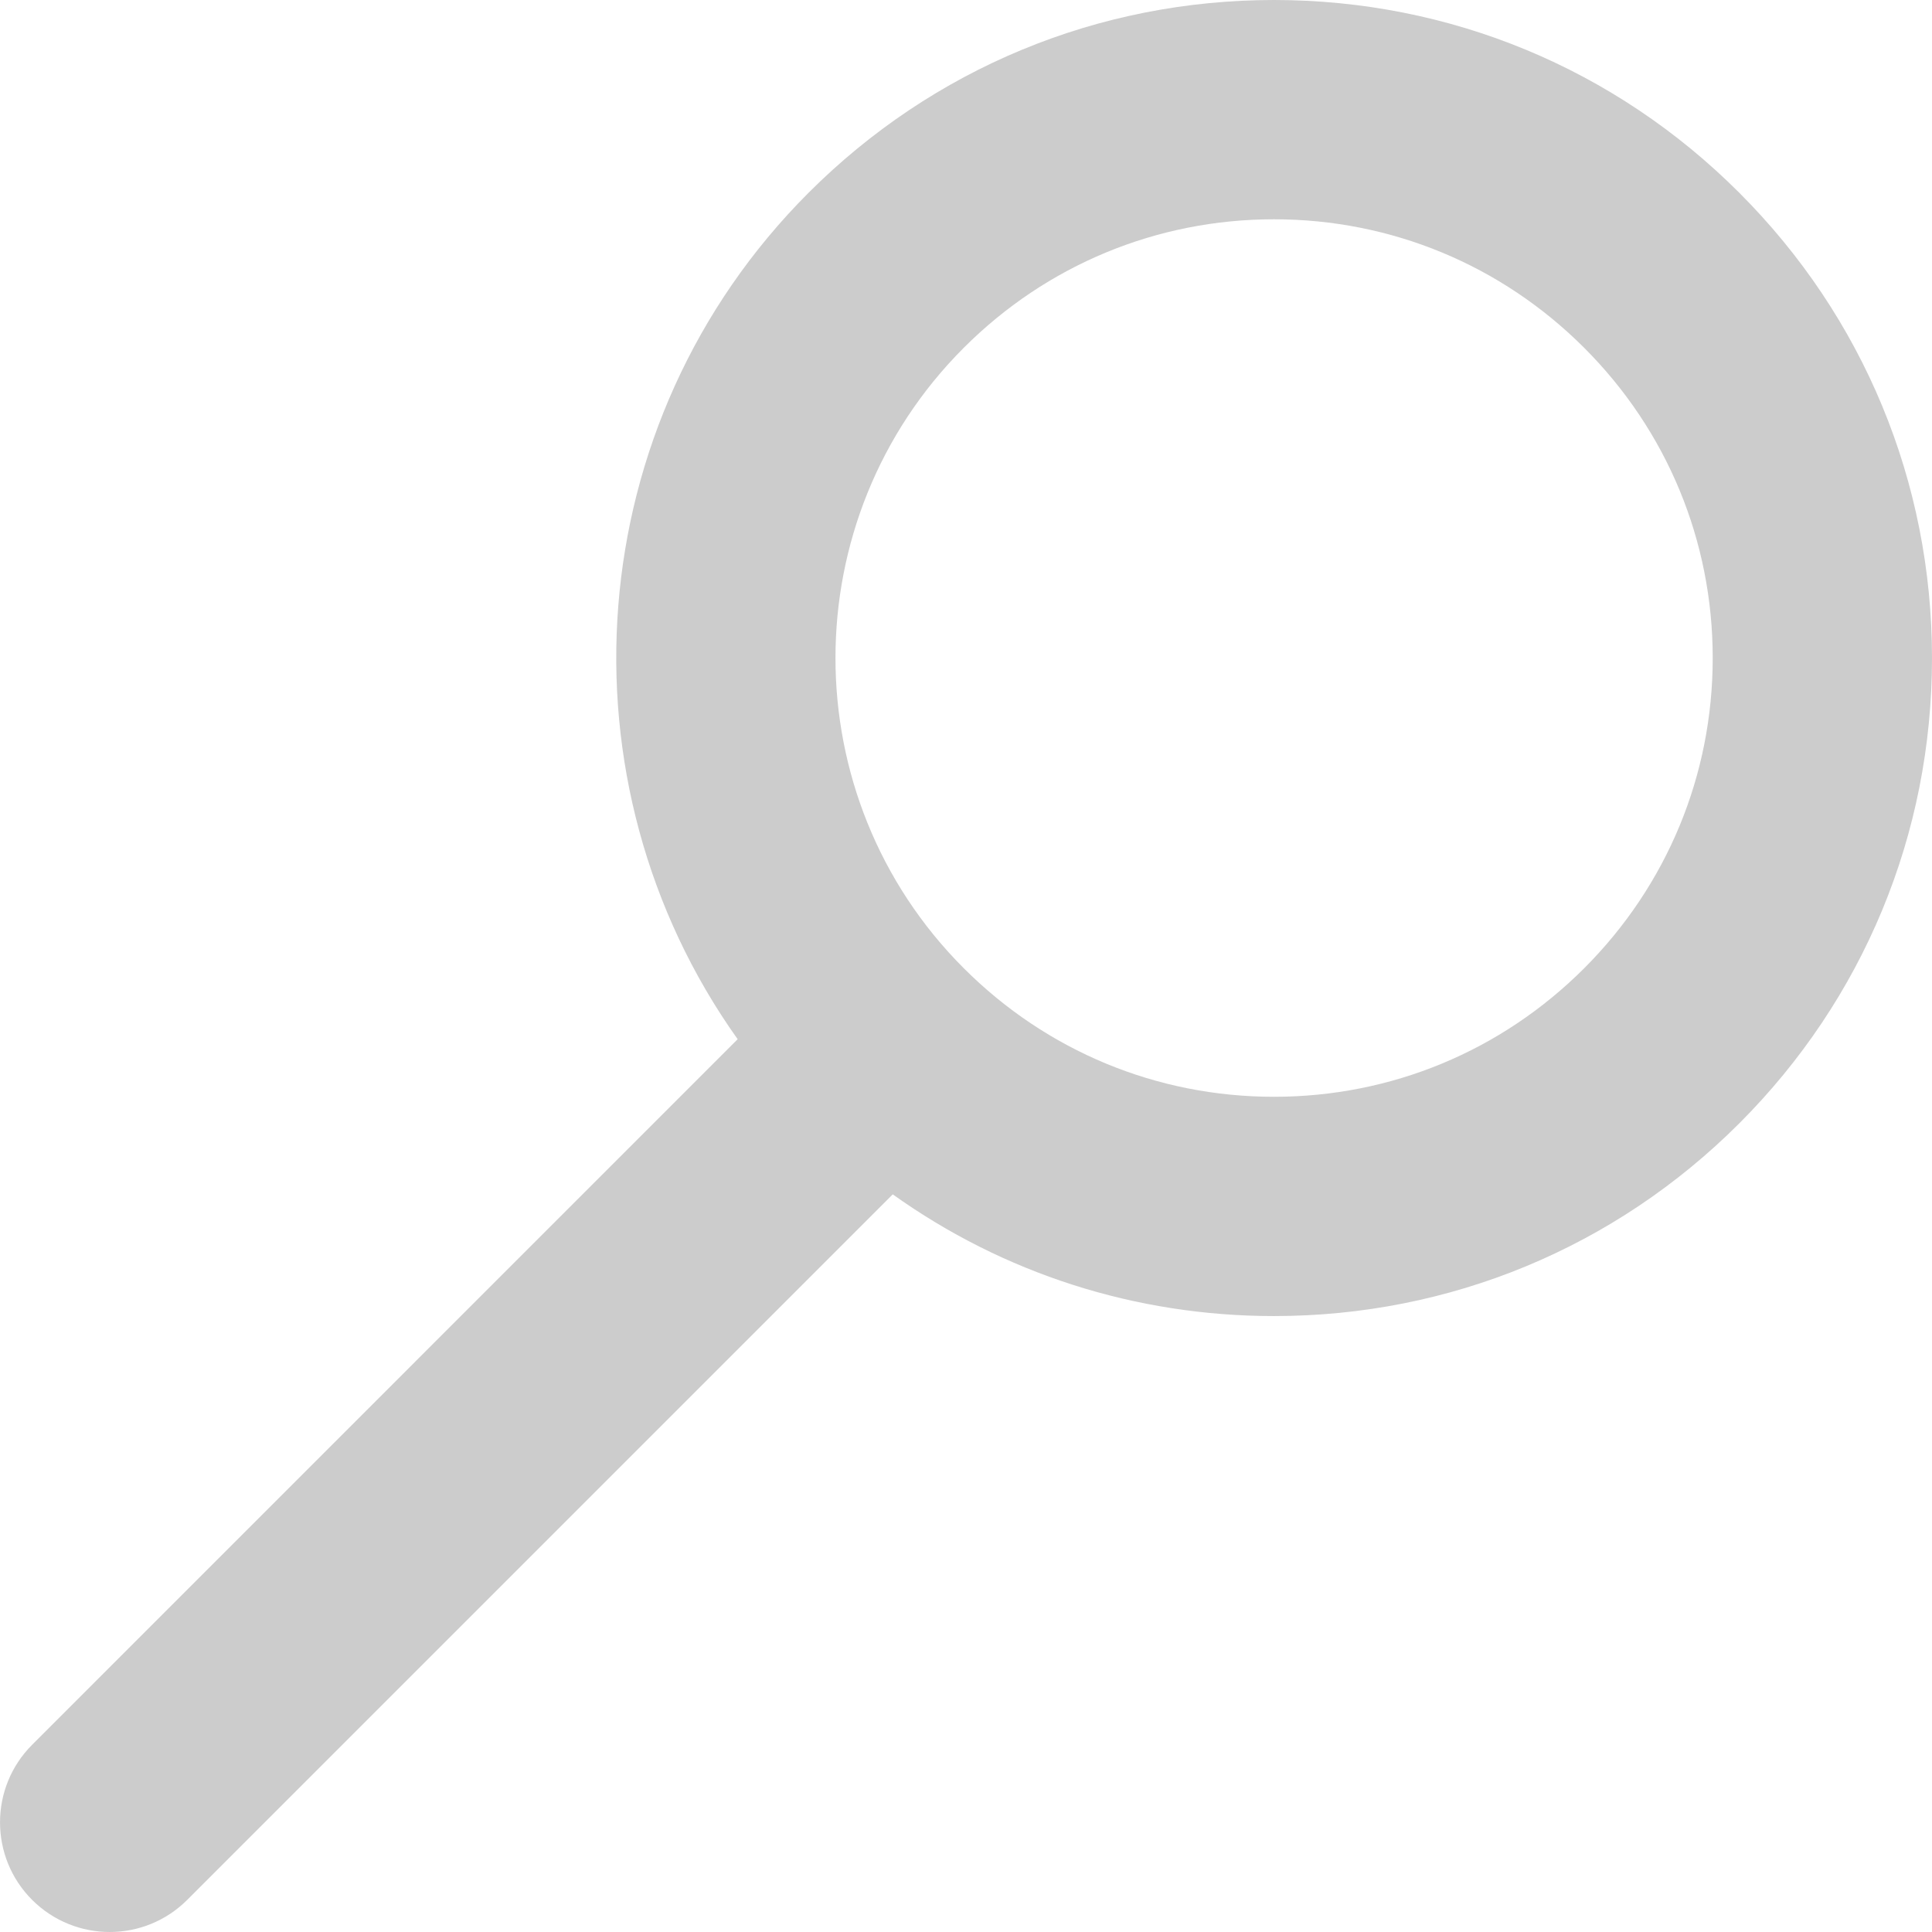 <?xml version="1.0" encoding="utf-8"?>
<!-- Generator: Adobe Illustrator 16.0.0, SVG Export Plug-In . SVG Version: 6.00 Build 0)  -->
<!DOCTYPE svg PUBLIC "-//W3C//DTD SVG 1.1//EN" "http://www.w3.org/Graphics/SVG/1.1/DTD/svg11.dtd">
<svg version="1.1" id="Layer_1" xmlns="http://www.w3.org/2000/svg" xmlns:xlink="http://www.w3.org/1999/xlink" x="0px" y="0px"
	 width="36px" height="36px" viewBox="0 0 36 36" enable-background="new 0 0 36 36" xml:space="preserve">
<path fill="#CCCCCC" d="M32.408,3.591C30.093,1.275,27.014,0,23.738,0s-6.354,1.275-8.671,3.591
	c-4.288,4.289-4.728,10.988-1.322,15.773L0.599,32.511c-0.798,0.798-0.798,2.093,0,2.891C0.998,35.8,1.521,36,2.044,36
	c0.522,0,1.046-0.2,1.445-0.599l13.146-13.146c2.061,1.472,4.521,2.268,7.104,2.268c3.275,0,6.354-1.275,8.67-3.591
	C34.725,18.616,36,15.537,36,12.262S34.725,5.907,32.408,3.591z M29.519,18.042c-1.544,1.544-3.597,2.395-5.78,2.395
	s-4.236-0.851-5.78-2.395c-3.188-3.188-3.188-8.373-0.001-11.561c1.544-1.544,3.598-2.395,5.781-2.395s4.236,0.851,5.78,2.395
	s2.395,3.597,2.395,5.78S31.063,16.498,29.519,18.042z"/>
</svg>

